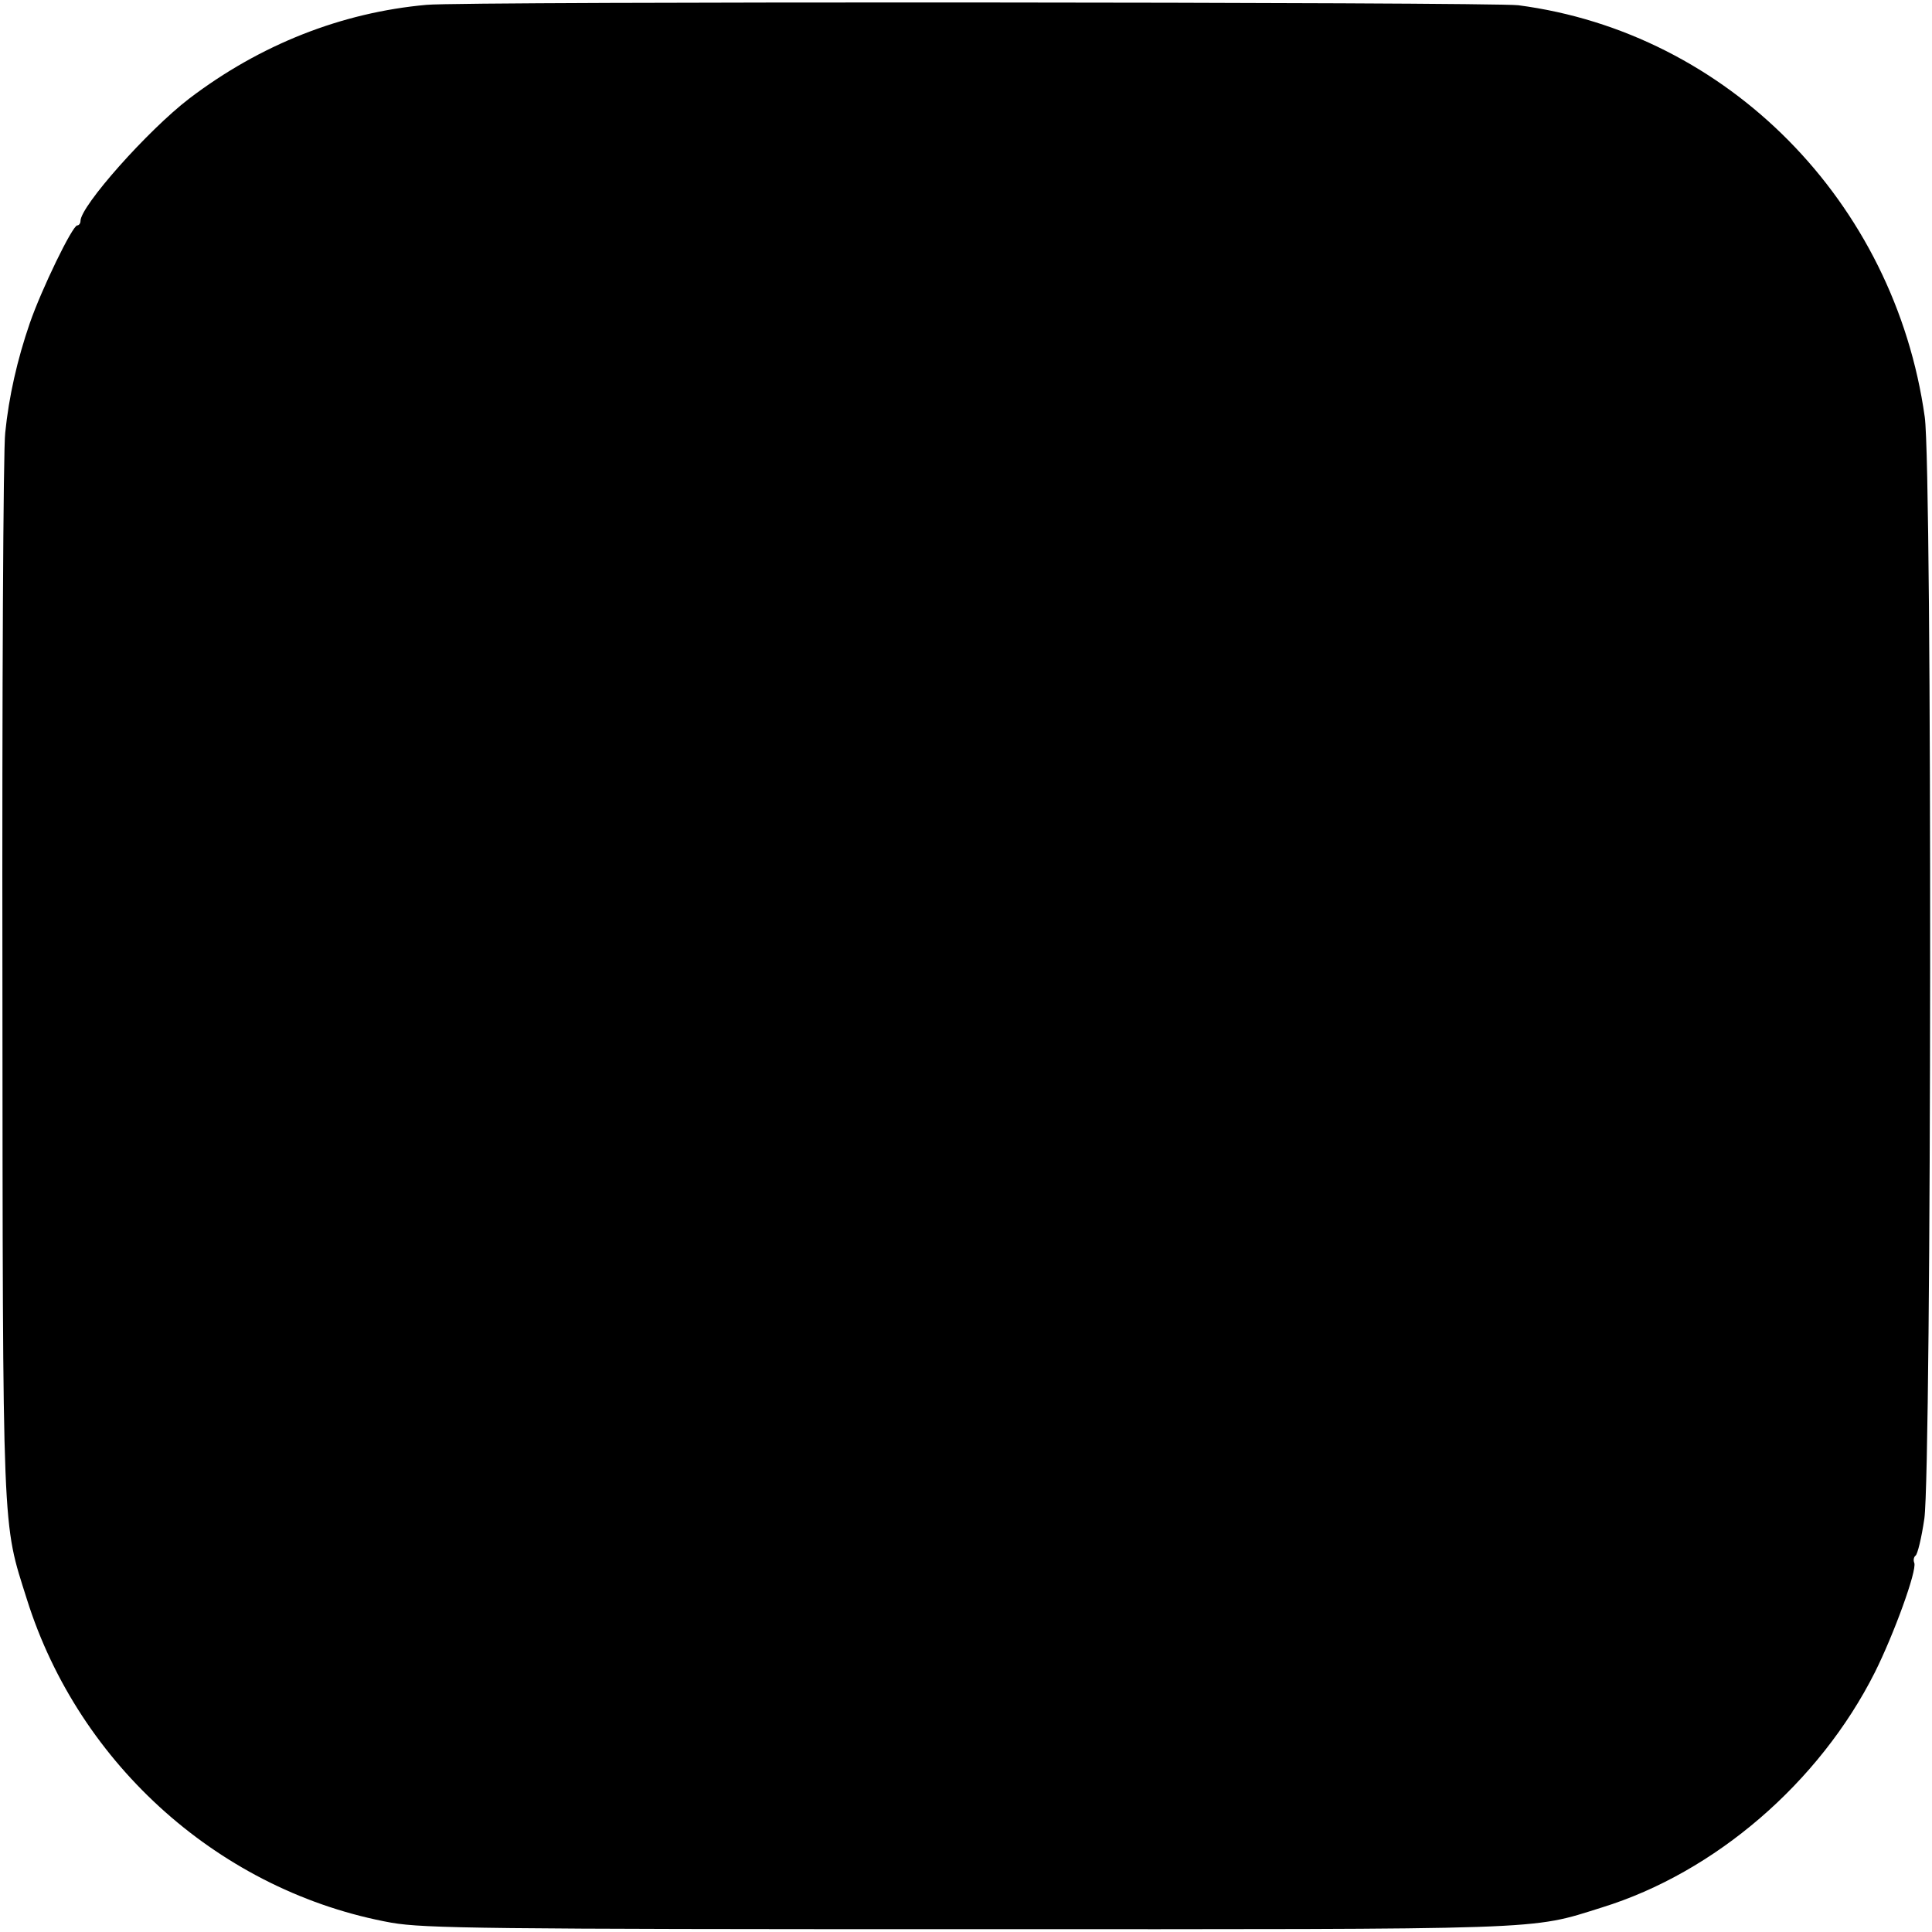 <?xml version="1.0" standalone="no"?>
<!DOCTYPE svg PUBLIC "-//W3C//DTD SVG 20010904//EN"
 "http://www.w3.org/TR/2001/REC-SVG-20010904/DTD/svg10.dtd">
<svg version="1.0" xmlns="http://www.w3.org/2000/svg"
 width="480pt" height="480pt" viewBox="0 0 480 480"
 preserveAspectRatio="xMidYMid meet">
<g transform="translate(0,480) scale(0.1,-0.1)"
fill="#000000" stroke="none">
<path d="M1060 4788 c-212 -19 -414 -99 -590 -233 -103 -79 -270 -267 -270
-304 0 -6 -4 -11 -8 -11 -12 0 -89 -159 -118 -243 -31 -90 -52 -182 -61 -272
-5 -38 -8 -648 -7 -1355 1 -1408 -1 -1347 61 -1544 130 -413 484 -727 906
-803 82 -14 232 -16 1432 -16 1456 0 1393 -3 1575 54 281 87 540 310 678 584
47 94 105 253 98 272 -3 7 -1 15 3 18 5 3 15 44 22 92 18 128 20 2605 1 2737
-75 535 -490 955 -1010 1023 -66 8 -2620 10 -2712 1z"/>
</g>
</svg>
